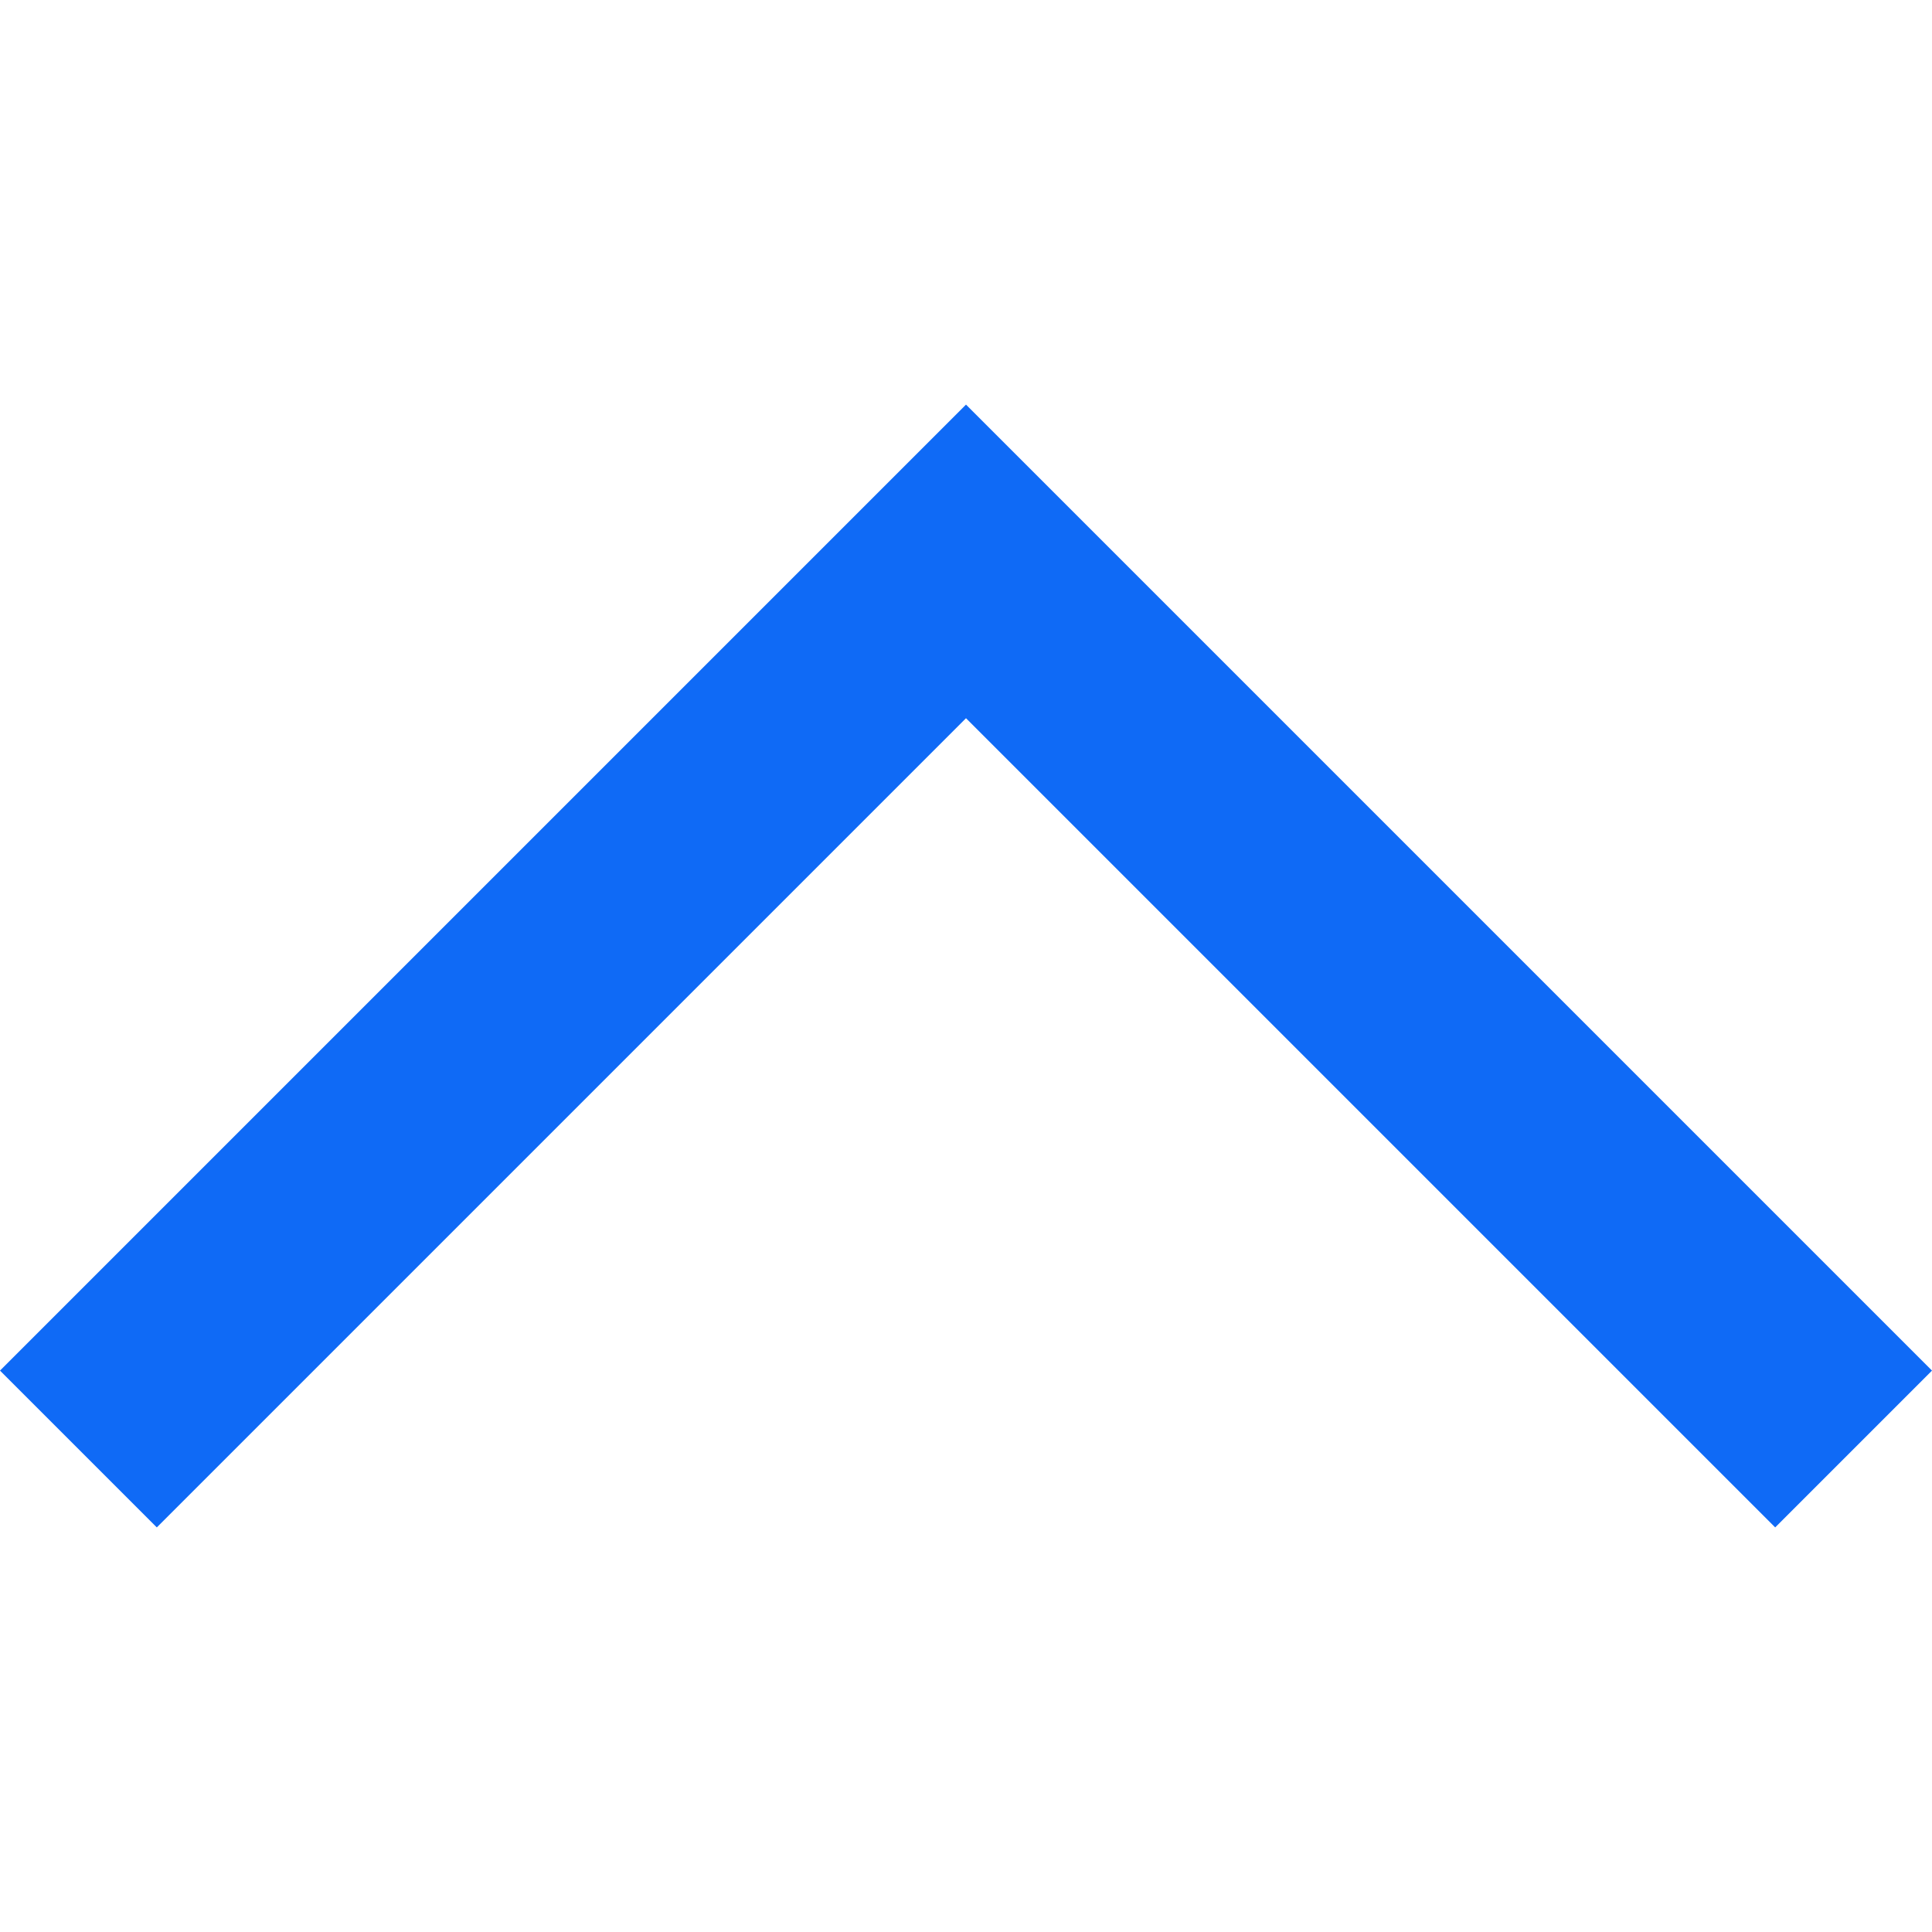 <svg xmlns="http://www.w3.org/2000/svg" width="12" height="12" viewBox="0 0 12 12">
  <defs>
    <style>.a{fill:#fff;opacity:0;}.b{fill:#0f6af6;}</style>
  </defs>
  <g transform="translate(-200 -126)">
    <rect class="a" width="12" height="12" transform="translate(200 126)"></rect>
    <path class="b" d="M239.376,368.35l-6-6,.974-.974,5.026,5.026,5.026-5.026.974.974Z" transform="translate(445.376 496.863) rotate(180)"></path>
  </g>
</svg>